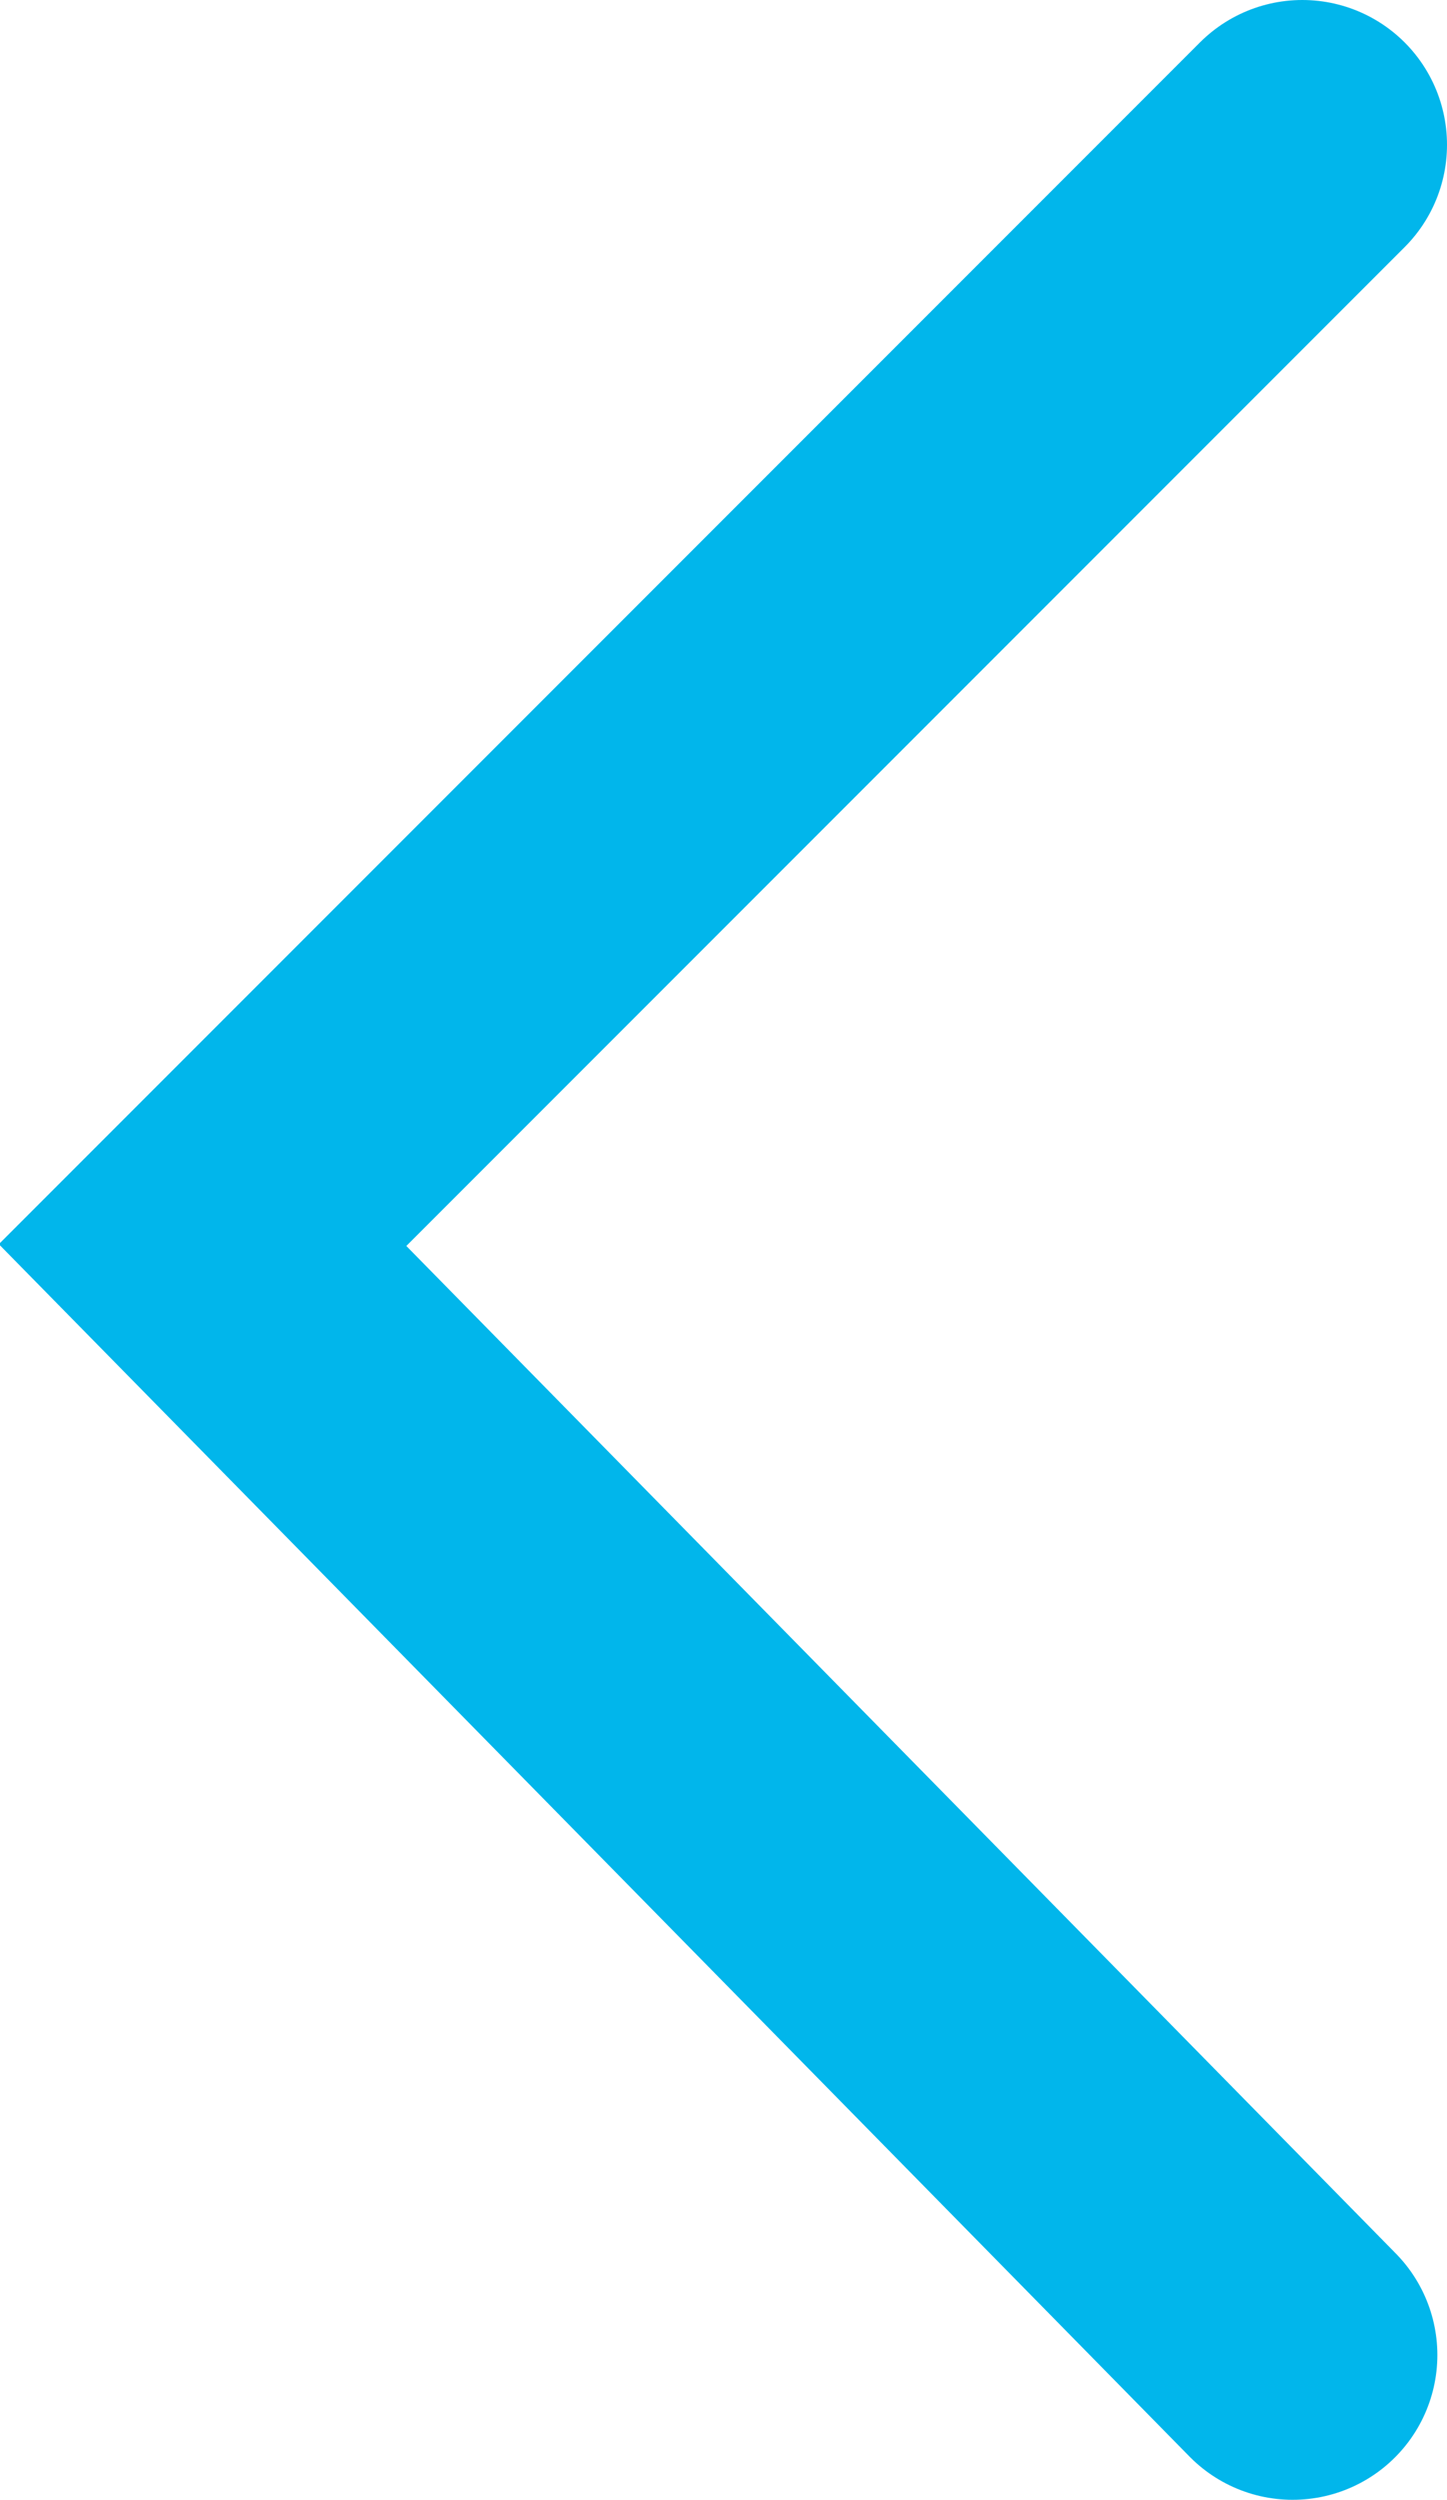 <?xml version="1.0" encoding="utf-8"?>
<!-- Generator: Adobe Illustrator 27.5.0, SVG Export Plug-In . SVG Version: 6.00 Build 0)  -->
<svg version="1.1" id="Layer_1" xmlns="http://www.w3.org/2000/svg" xmlns:xlink="http://www.w3.org/1999/xlink" x="0px" y="0px"
	 viewBox="0 0 15 25.9" style="enable-background:new 0 0 15 25.9;" xml:space="preserve">
<style type="text/css">
	.st0{fill:none;stroke:#01B6EB;stroke-width:3;stroke-linecap:round;}
</style>
<g id="Layer_2_00000070085697389829578290000014623578432767940536_">
	<g id="Layer_1-2">
		<polyline class="st0" points="13.5,1.5 2.1,12.9 13.4,24.4 		"/>
	</g>
</g>
</svg>
